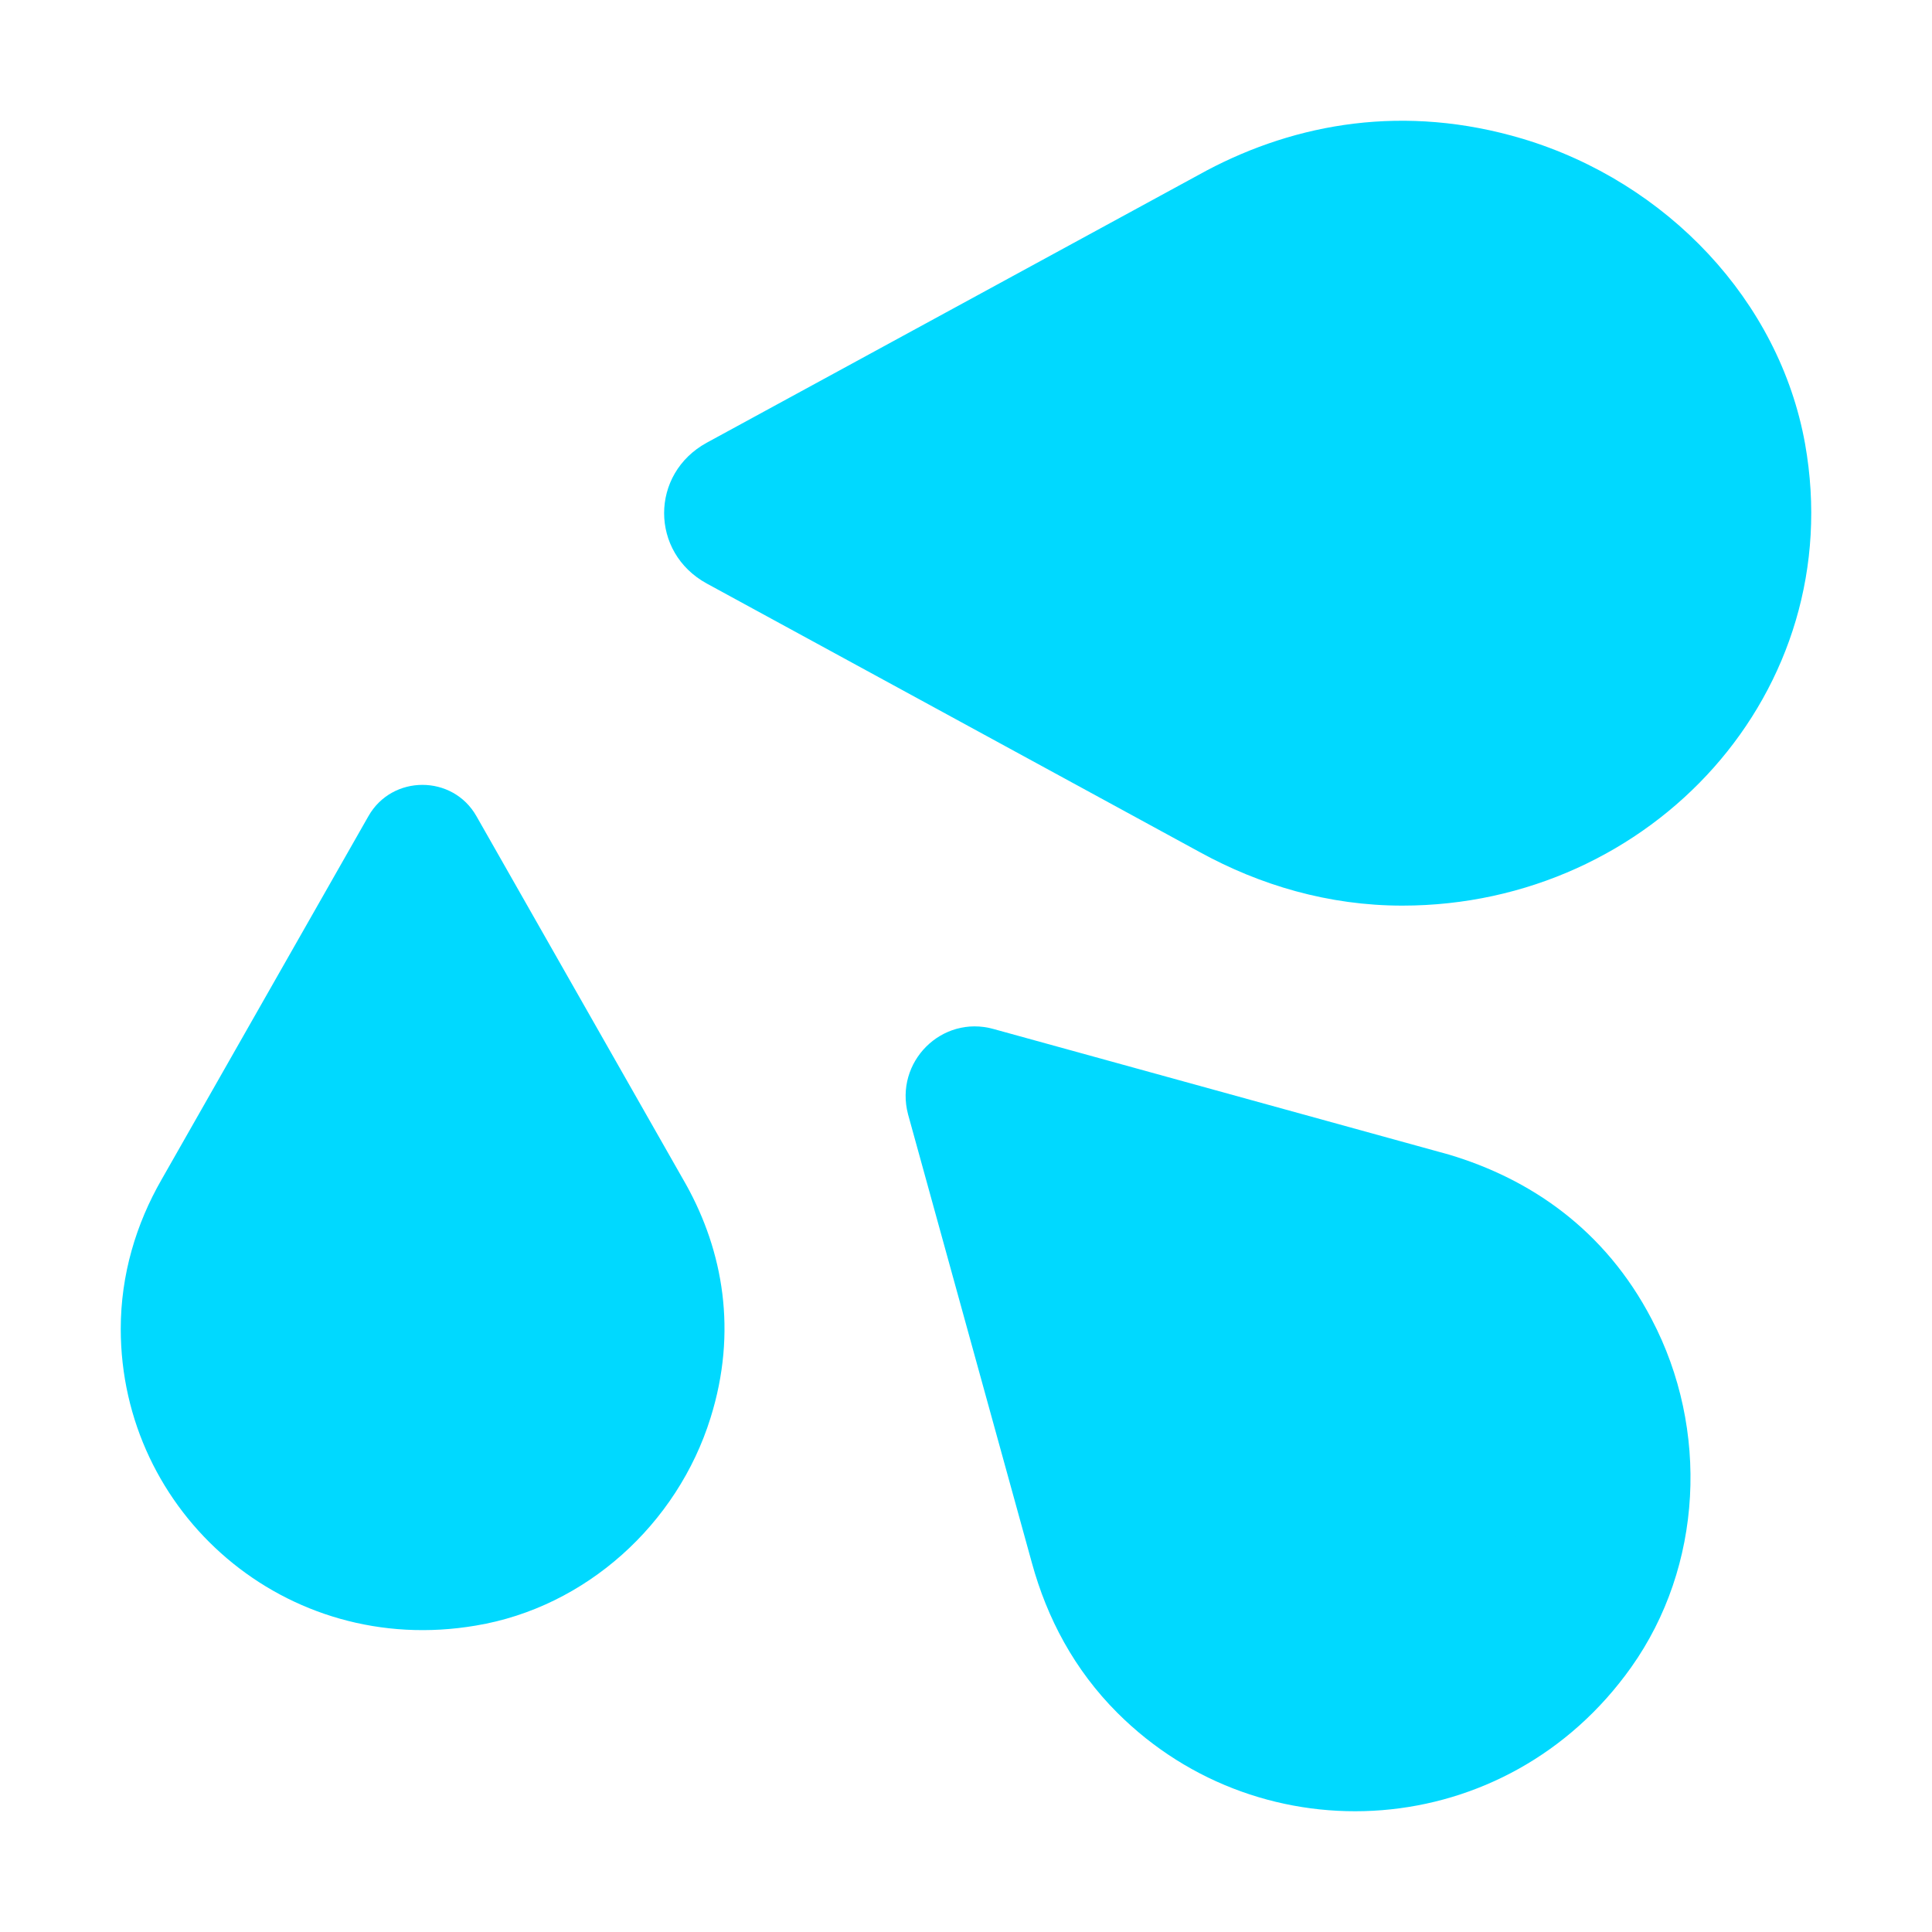 <svg width="923" height="923" viewBox="0 0 923 923" fill="none" xmlns="http://www.w3.org/2000/svg">
<path d="M789.084 630.268C766.664 587.201 730.733 563.085 692.218 551.599L474.633 491.596C449.914 484.705 427.205 507.385 433.816 532.363L493.029 746.834C500.214 772.961 513.148 797.651 533.843 818.323C603.114 887.514 719.813 880.337 779.312 796.503C813.515 748.268 816.676 682.807 789.084 630.268Z" fill="#00d9ff"/>
<path d="M576.5 81.444C619.426 58.74 671.108 49.49 727.463 66.308C796.376 87.05 850.103 143.67 862.365 212.062C883.389 330.348 789.076 432.656 669.94 432.656C634.609 432.656 601.906 422.847 573.29 407.15L337.648 278.773C310.492 263.917 310.492 226.357 337.648 211.502L576.5 81.444Z" fill="#00d9ff"/>
<path d="M339.442 677.41C352.43 635.985 345.372 597.66 327.867 566.099L227.644 389.973C216.352 369.967 187.272 369.967 175.98 389.973L77.168 563.564C65.028 584.697 57.688 608.932 57.688 634.86C57.688 722.781 136.455 792.104 227.362 776.604C279.874 767.867 323.633 728.135 339.442 677.41Z" fill="#00d9ff"/>
<path fill-rule="evenodd" clip-rule="evenodd" d="M605.719 605.719C605.719 589.788 618.632 576.875 634.562 576.875C714.212 576.875 778.781 641.445 778.781 721.094C778.781 737.024 765.868 749.938 749.938 749.938C734.007 749.938 721.094 737.024 721.094 721.094C721.094 673.303 682.354 634.562 634.562 634.562C618.632 634.562 605.719 621.649 605.719 605.719Z" fill="#00d9ff"/>
<path d="M663.406 86.531C647.476 86.531 634.562 99.445 634.562 115.375C634.562 131.305 647.476 144.219 663.406 144.219C727.125 144.219 778.781 195.874 778.781 259.594C778.781 275.524 791.695 288.438 807.625 288.438C823.555 288.438 836.469 275.524 836.469 259.594C836.469 164.014 758.986 86.531 663.406 86.531Z" fill="#00d9ff"/>
<path d="M317.281 634.562C317.281 618.632 304.368 605.719 288.438 605.719C272.508 605.719 259.594 618.632 259.594 634.562C259.594 666.423 233.766 692.25 201.906 692.25C185.976 692.25 173.062 705.163 173.062 721.094C173.062 737.024 185.976 749.938 201.906 749.938C265.626 749.938 317.281 698.281 317.281 634.562Z" fill="#00d9ff"/>
</svg>
